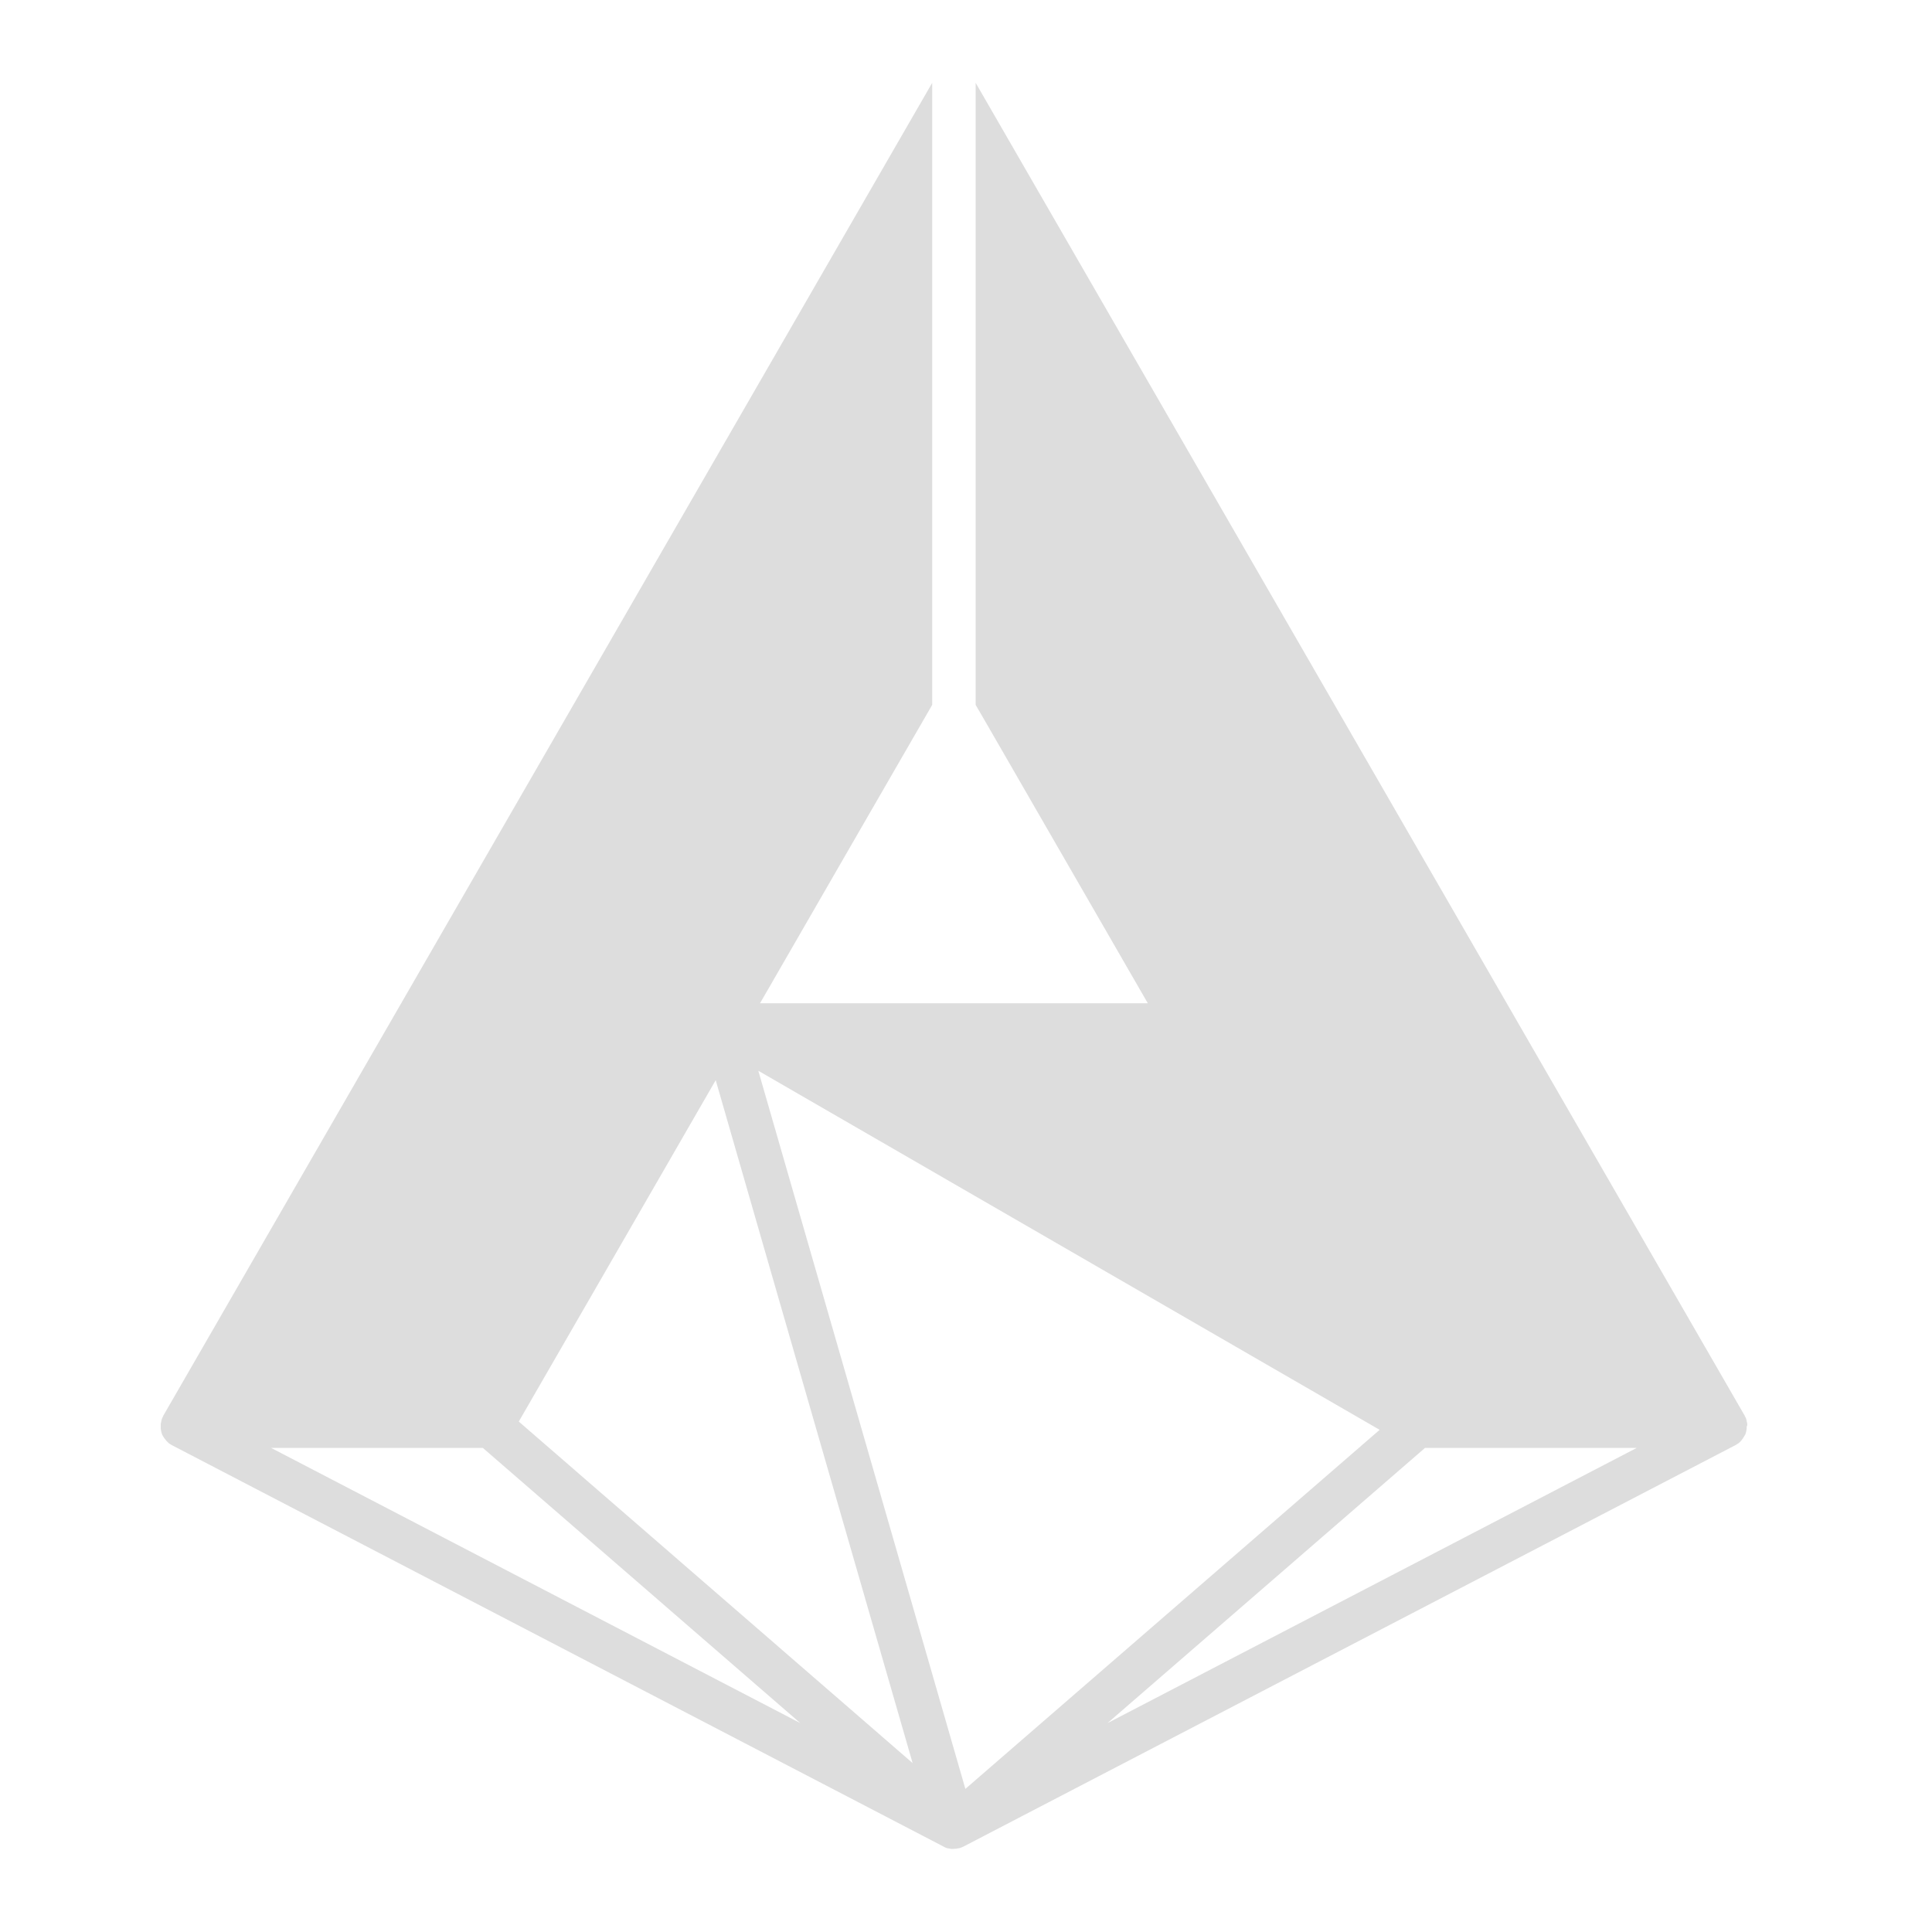 <?xml version="1.0" encoding="UTF-8"?>
<!-- Generator: Adobe Illustrator 23.0.3, SVG Export Plug-In . SVG Version: 6.00 Build 0)  -->
<svg xmlns="http://www.w3.org/2000/svg" xmlns:xlink="http://www.w3.org/1999/xlink" version="1.1" id="admtoken" x="0px" y="0px" viewBox="0 0 1600 1600" xml:space="preserve">
<g transform="translate(-170 -160) scale(1.2)">
<path fill="#DDDDDD" d="M1347.5,1116.6c0-0.1,0-0.2,0-0.3c0-0.3-0.1-0.6-0.1-0.9c0-0.1,0-0.3-0.1-0.4c0-0.3-0.1-0.5-0.2-0.8  c0-0.1,0-0.2,0-0.2c0,0,0-0.1,0-0.1c-0.1-0.4-0.2-0.7-0.3-1.1c0,0,0-0.1,0-0.1c-0.1-0.3-0.2-0.7-0.4-1c-0.1-0.1-0.1-0.3-0.2-0.4  c-0.1-0.2-0.2-0.4-0.3-0.6c-0.1-0.1-0.1-0.3-0.2-0.4c0-0.1-0.1-0.1-0.1-0.2L815,190.5v429.3l5.7,9.8l113.1,196.1H666.2l66.9-116  l51.9-89.9V190.5l-530.5,919.6c0,0.1-0.1,0.1-0.1,0.2c-0.1,0.1-0.1,0.3-0.2,0.4c-0.1,0.2-0.2,0.4-0.3,0.7c-0.1,0.1-0.1,0.3-0.2,0.4  c-0.1,0.3-0.3,0.7-0.4,1c0,0,0,0,0,0.1c-0.1,0.4-0.2,0.7-0.3,1.1c0,0,0,0.1,0,0.1c0,0.1,0,0.1,0,0.2c-0.1,0.3-0.1,0.6-0.2,0.8  c0,0.1,0,0.2-0.1,0.4c0,0.3-0.1,0.6-0.1,0.9c0,0.1,0,0.2,0,0.3c0,0.4,0,0.7,0,1.1c0,0.1,0,0.3,0,0.4c0,0.2,0,0.5,0,0.7  c0,0.1,0,0.3,0,0.4c0,0.2,0.1,0.5,0.1,0.7c0,0.1,0,0.2,0.1,0.4c0.1,0.4,0.1,0.7,0.2,1.1c0,0,0,0.1,0,0.1c0.1,0.3,0.2,0.6,0.3,1  c0,0.1,0.1,0.2,0.1,0.3c0.1,0.2,0.2,0.5,0.3,0.7c0.1,0.1,0.1,0.2,0.2,0.4c0.1,0.2,0.2,0.5,0.4,0.7c0.1,0.1,0.1,0.2,0.2,0.3  c0,0,0,0.1,0.1,0.1c0.1,0.3,0.3,0.5,0.5,0.8c0,0,0,0.1,0.1,0.1c0.2,0.3,0.4,0.6,0.7,0.9c0.1,0.1,0.2,0.2,0.2,0.3  c0.2,0.2,0.3,0.4,0.5,0.6c0.1,0.1,0.2,0.2,0.3,0.3c0.2,0.2,0.3,0.3,0.5,0.5c0.1,0.1,0.2,0.2,0.3,0.3c0.3,0.2,0.6,0.5,0.8,0.7  c0.1,0,0.1,0.1,0.2,0.1c0.2,0.2,0.5,0.4,0.8,0.5c0.1,0.1,0.2,0.1,0.3,0.2c0.2,0.1,0.5,0.3,0.7,0.4c0.1,0,0.1,0.1,0.2,0.1L793,1407.8  c0.1,0,0.2,0.1,0.2,0.1c0.2,0.1,0.4,0.2,0.5,0.3c0.1,0.1,0.3,0.1,0.4,0.2c0.1,0,0.2,0.1,0.3,0.1c0.1,0,0.1,0.1,0.2,0.1  c0,0,0,0,0.1,0c0.2,0.1,0.5,0.2,0.7,0.2c0.1,0,0.2,0.1,0.2,0.1c0.1,0,0.1,0,0.2,0c0.1,0,0.2,0.1,0.4,0.1c0,0,0.1,0,0.1,0  c0.1,0,0.1,0,0.2,0c0.2,0,0.4,0.1,0.5,0.1c0.1,0,0.3,0.1,0.4,0.1c0.2,0,0.3,0.1,0.5,0.1c0.1,0,0.2,0,0.4,0c0.1,0,0.2,0,0.3,0  c0.4,0,0.7,0,1.1,0c0,0,0.1,0,0.1,0c0,0,0,0,0,0s0,0,0,0c0,0,0.1,0,0.1,0c0.4,0,0.7,0,1.1-0.1c0.1,0,0.2,0,0.3,0c0.1,0,0.2,0,0.3,0  c0.2,0,0.4-0.1,0.5-0.1c0.1,0,0.2,0,0.4-0.1c0.2,0,0.4-0.1,0.5-0.1c0.1,0,0.1,0,0.2,0c0.1,0,0.1,0,0.2,0c0,0,0,0,0,0  c0.1,0,0.2,0,0.3-0.1c0.4-0.1,0.8-0.2,1.2-0.4c0,0,0,0,0,0c0,0,0,0,0,0c0,0,0.1,0,0.1,0c0.3-0.1,0.6-0.3,1-0.4  c0.1-0.1,0.2-0.1,0.3-0.2c0,0,0.1,0,0.1,0c0.1,0,0.1-0.1,0.2-0.1l532.5-276.9c0.1,0,0.1-0.1,0.2-0.1c0.2-0.1,0.5-0.3,0.7-0.4  c0.1-0.1,0.2-0.1,0.3-0.2c0.3-0.2,0.5-0.3,0.8-0.5c0.1,0,0.1-0.1,0.2-0.1c0.3-0.2,0.6-0.5,0.8-0.7c0.1-0.1,0.2-0.2,0.3-0.3  c0.2-0.2,0.4-0.3,0.5-0.5c0.1-0.1,0.2-0.2,0.3-0.3c0.2-0.2,0.3-0.4,0.5-0.6c0.1-0.1,0.2-0.2,0.2-0.3c0.2-0.3,0.5-0.6,0.7-0.9  c0,0,0,0,0-0.1c0.2-0.3,0.3-0.5,0.5-0.8c0,0,0-0.1,0.1-0.1c0.1-0.1,0.1-0.2,0.2-0.3c0.1-0.2,0.2-0.5,0.4-0.7  c0.1-0.1,0.1-0.2,0.2-0.3c0.1-0.2,0.2-0.5,0.3-0.7c0-0.1,0.1-0.2,0.1-0.3c0.1-0.3,0.2-0.6,0.3-1c0,0,0-0.1,0-0.1  c0.1-0.4,0.2-0.7,0.2-1.1c0-0.1,0-0.2,0.1-0.4c0-0.2,0.1-0.5,0.1-0.7c0-0.1,0-0.3,0-0.4c0-0.2,0-0.5,0-0.7c0-0.1,0-0.3,0-0.4  C1347.5,1117.3,1347.5,1117,1347.5,1116.6z M328.8,1132.6h146.1L694,1322.5L328.8,1132.6z M499.7,1114.4l96.8-167.8l39.1-67.8  l36.5,126.7l99.4,344.6L499.7,1114.4z M665,872.3l428.8,247.8l-285.9,247.8L665,872.3z M906,1322.5l219.1-189.9h146.1L906,1322.5z"></path>
</g>
</svg>
